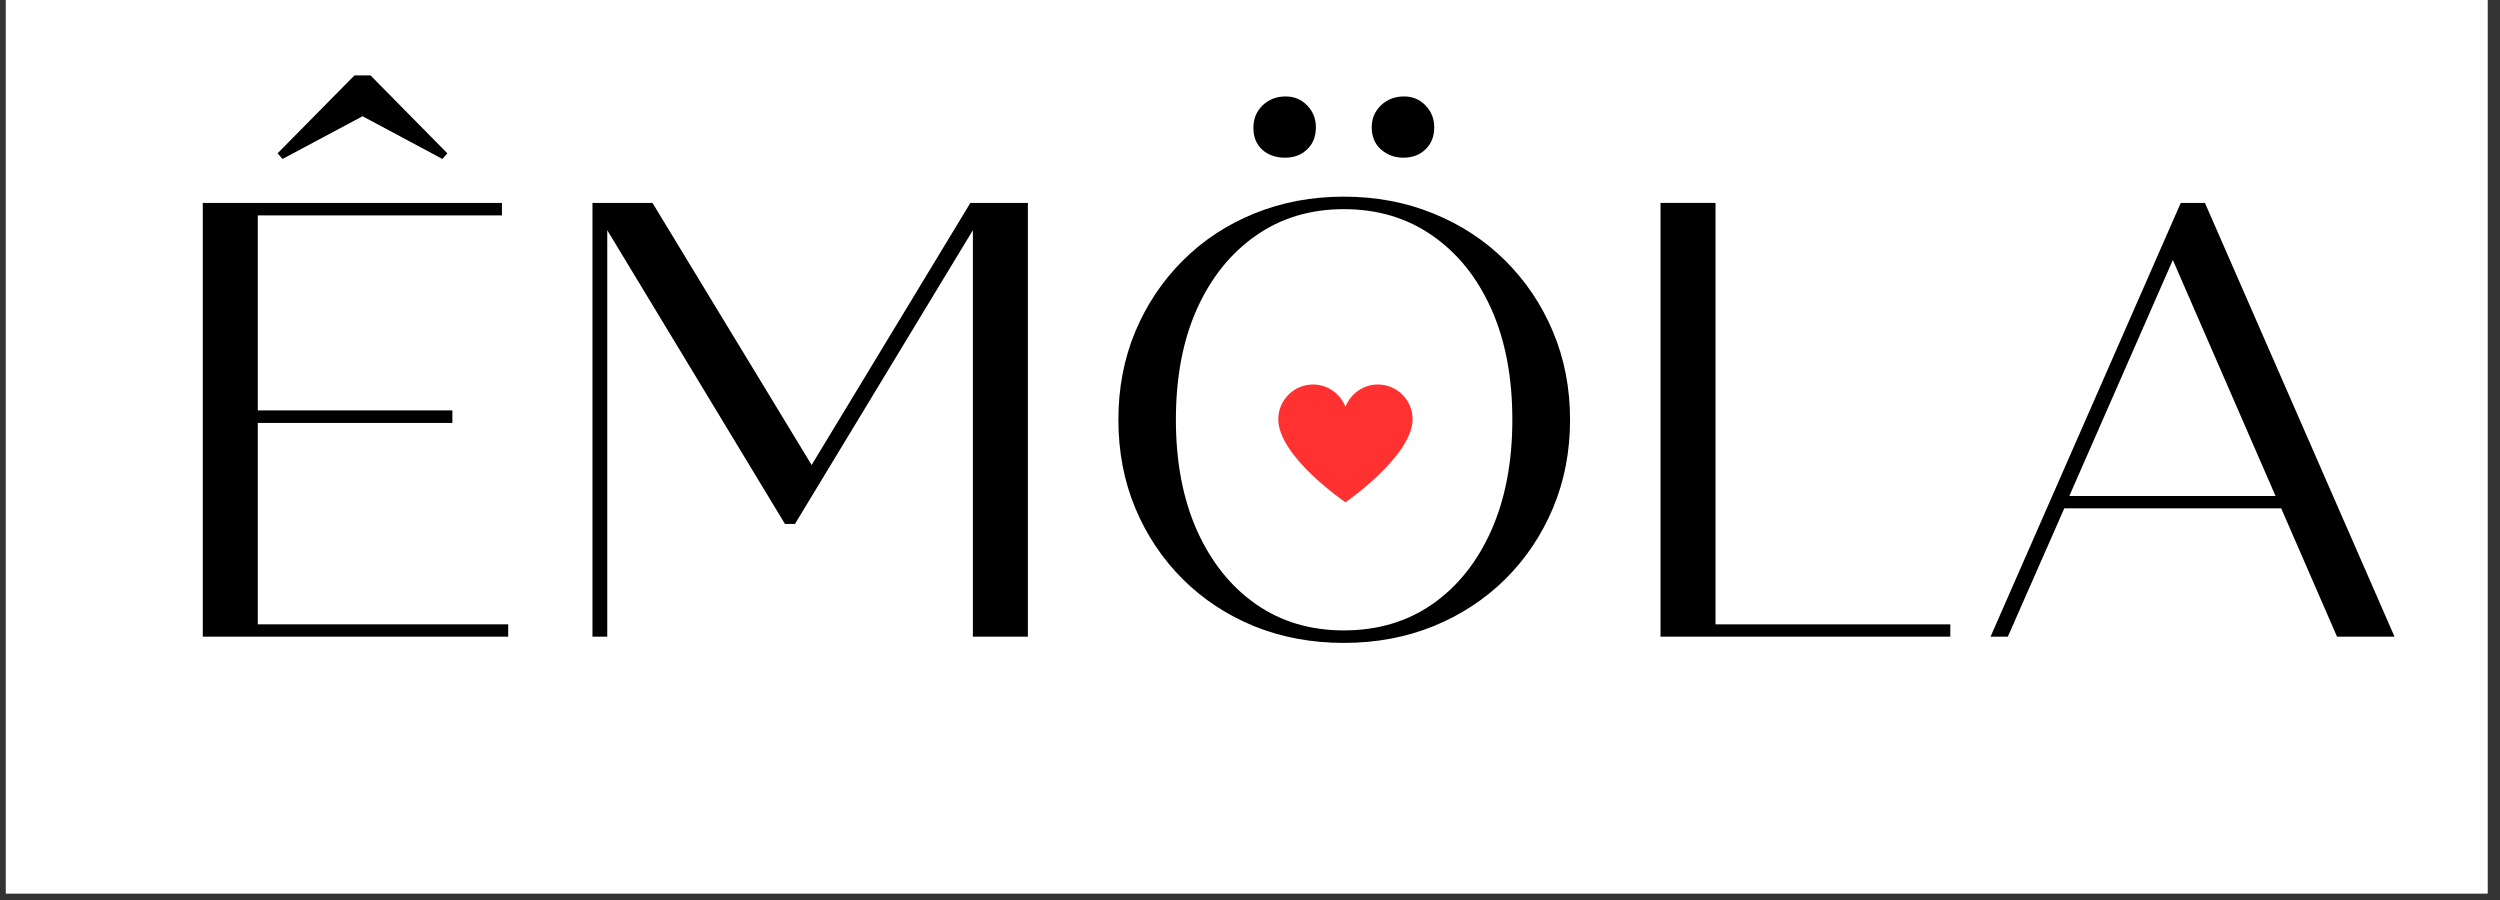 <svg version="1.0" preserveAspectRatio="xMidYMid meet" height="90" viewBox="0 0 187.5 67.5" zoomAndPan="magnify" width="250" xmlns:xlink="http://www.w3.org/1999/xlink" xmlns="http://www.w3.org/2000/svg"><rect x="0" y="0" width="187.5" height="67.5" fill="#333333" stroke="none"/><defs><g></g><clipPath id="d4a5bed835"><path clip-rule="nonzero" d="M 0.441 0 L 186.562 0 L 186.562 67.004 L 0.441 67.004 Z M 0.441 0"></path></clipPath><clipPath id="185b805072"><path clip-rule="nonzero" d="M 95.871 28.836 L 105.957 28.836 L 105.957 37.672 L 95.871 37.672 Z M 95.871 28.836"></path></clipPath><clipPath id="327e7d27d7"><path clip-rule="nonzero" d="M 95.871 31.441 C 95.871 34.25 100.91 37.672 100.91 37.672 C 100.91 37.672 105.922 34.223 105.945 31.441 C 105.945 30.004 104.773 28.836 103.34 28.836 C 102.234 28.836 101.285 29.543 100.91 30.512 C 100.535 29.543 99.582 28.836 98.48 28.836 C 97.043 28.836 95.871 30.004 95.871 31.441"></path></clipPath></defs><g clip-path="url(#d4a5bed835)"><path fill-rule="nonzero" fill-opacity="1" d="M 0.441 0 L 186.562 0 L 186.562 67.004 L 0.441 67.004 Z M 0.441 0" fill="#ffffff"></path><path fill-rule="nonzero" fill-opacity="1" d="M 0.441 0 L 186.562 0 L 186.562 67.004 L 0.441 67.004 Z M 0.441 0" fill="#ffffff"></path></g><g fill-opacity="1" fill="#000000"><g transform="translate(10.74, 47.749)"><g><path d="M 16.453 -39.031 L 10.453 -35.828 L 10.078 -36.25 L 15.844 -42.094 L 17.047 -42.094 L 22.812 -36.25 L 22.438 -35.828 Z M 8.594 -0.922 L 27.375 -0.922 L 27.375 0 L 4.469 0 L 4.469 -32.531 L 26.906 -32.531 L 26.906 -31.594 L 8.594 -31.594 L 8.594 -16.969 L 23.188 -16.969 L 23.188 -16.031 L 8.594 -16.031 Z M 8.594 -0.922"></path></g></g></g><g fill-opacity="1" fill="#000000"><g transform="translate(39.966, 47.749)"><g><path d="M 32.812 -32.531 L 37.125 -32.531 L 37.125 0 L 33 0 L 33 -30.484 L 19.656 -8.453 L 18.906 -8.453 L 5.578 -30.484 L 5.578 0 L 4.469 0 L 4.469 -32.531 L 8.969 -32.531 L 20.906 -12.875 Z M 32.812 -32.531"></path></g></g></g><g fill-opacity="1" fill="#000000"><g transform="translate(81.551, 47.749)"><g><path d="M 14.828 -35.922 C 14.141 -35.922 13.57 -36.117 13.125 -36.516 C 12.676 -36.922 12.453 -37.469 12.453 -38.156 C 12.453 -38.832 12.68 -39.395 13.141 -39.844 C 13.609 -40.289 14.188 -40.516 14.875 -40.516 C 15.52 -40.516 16.055 -40.289 16.484 -39.844 C 16.922 -39.395 17.141 -38.848 17.141 -38.203 C 17.141 -37.516 16.922 -36.961 16.484 -36.547 C 16.055 -36.129 15.504 -35.922 14.828 -35.922 Z M 23.703 -35.922 C 23.047 -35.922 22.484 -36.129 22.016 -36.547 C 21.555 -36.961 21.328 -37.516 21.328 -38.203 C 21.328 -38.848 21.555 -39.395 22.016 -39.844 C 22.484 -40.289 23.062 -40.516 23.75 -40.516 C 24.395 -40.516 24.93 -40.289 25.359 -39.844 C 25.797 -39.395 26.016 -38.848 26.016 -38.203 C 26.016 -37.516 25.797 -36.961 25.359 -36.547 C 24.93 -36.129 24.379 -35.922 23.703 -35.922 Z M 19.234 0.469 C 16.816 0.469 14.578 0.051 12.516 -0.781 C 10.461 -1.625 8.676 -2.801 7.156 -4.312 C 5.633 -5.832 4.445 -7.609 3.594 -9.641 C 2.75 -11.672 2.328 -13.879 2.328 -16.266 C 2.328 -18.648 2.75 -20.852 3.594 -22.875 C 4.445 -24.906 5.633 -26.68 7.156 -28.203 C 8.676 -29.723 10.461 -30.898 12.516 -31.734 C 14.578 -32.578 16.816 -33 19.234 -33 C 21.648 -33 23.891 -32.578 25.953 -31.734 C 28.016 -30.898 29.812 -29.723 31.344 -28.203 C 32.875 -26.68 34.066 -24.906 34.922 -22.875 C 35.773 -20.852 36.203 -18.648 36.203 -16.266 C 36.203 -13.879 35.773 -11.672 34.922 -9.641 C 34.066 -7.609 32.875 -5.832 31.344 -4.312 C 29.812 -2.801 28.016 -1.625 25.953 -0.781 C 23.891 0.051 21.648 0.469 19.234 0.469 Z M 19.234 -0.469 C 21.773 -0.469 23.988 -1.125 25.875 -2.438 C 27.77 -3.758 29.242 -5.602 30.297 -7.969 C 31.348 -10.344 31.875 -13.109 31.875 -16.266 C 31.875 -19.453 31.348 -22.223 30.297 -24.578 C 29.242 -26.93 27.77 -28.766 25.875 -30.078 C 23.988 -31.398 21.773 -32.062 19.234 -32.062 C 16.723 -32.062 14.523 -31.398 12.641 -30.078 C 10.754 -28.766 9.281 -26.93 8.219 -24.578 C 7.164 -22.223 6.641 -19.453 6.641 -16.266 C 6.641 -13.109 7.164 -10.344 8.219 -7.969 C 9.281 -5.602 10.754 -3.758 12.641 -2.438 C 14.523 -1.125 16.723 -0.469 19.234 -0.469 Z M 19.234 -0.469"></path></g></g></g><g fill-opacity="1" fill="#000000"><g transform="translate(120.07, 47.749)"><g><path d="M 8.594 -0.922 L 26.203 -0.922 L 26.203 0 L 4.469 0 L 4.469 -32.531 L 8.594 -32.531 Z M 8.594 -0.922"></path></g></g></g><g fill-opacity="1" fill="#000000"><g transform="translate(147.901, 47.749)"><g><path d="M 27.375 0 L 23.188 -9.625 L 6.922 -9.625 L 2.688 0 L 1.391 0 L 15.656 -32.531 L 17.469 -32.531 L 31.688 0 Z M 7.297 -10.547 L 22.766 -10.547 L 15.062 -28.25 Z M 7.297 -10.547"></path></g></g></g><g clip-path="url(#185b805072)"><g clip-path="url(#327e7d27d7)"><path fill-rule="nonzero" fill-opacity="1" d="M 95.871 28.836 L 105.938 28.836 L 105.938 37.672 L 95.871 37.672 Z M 95.871 28.836" fill="#ff3131"></path></g></g></svg>
